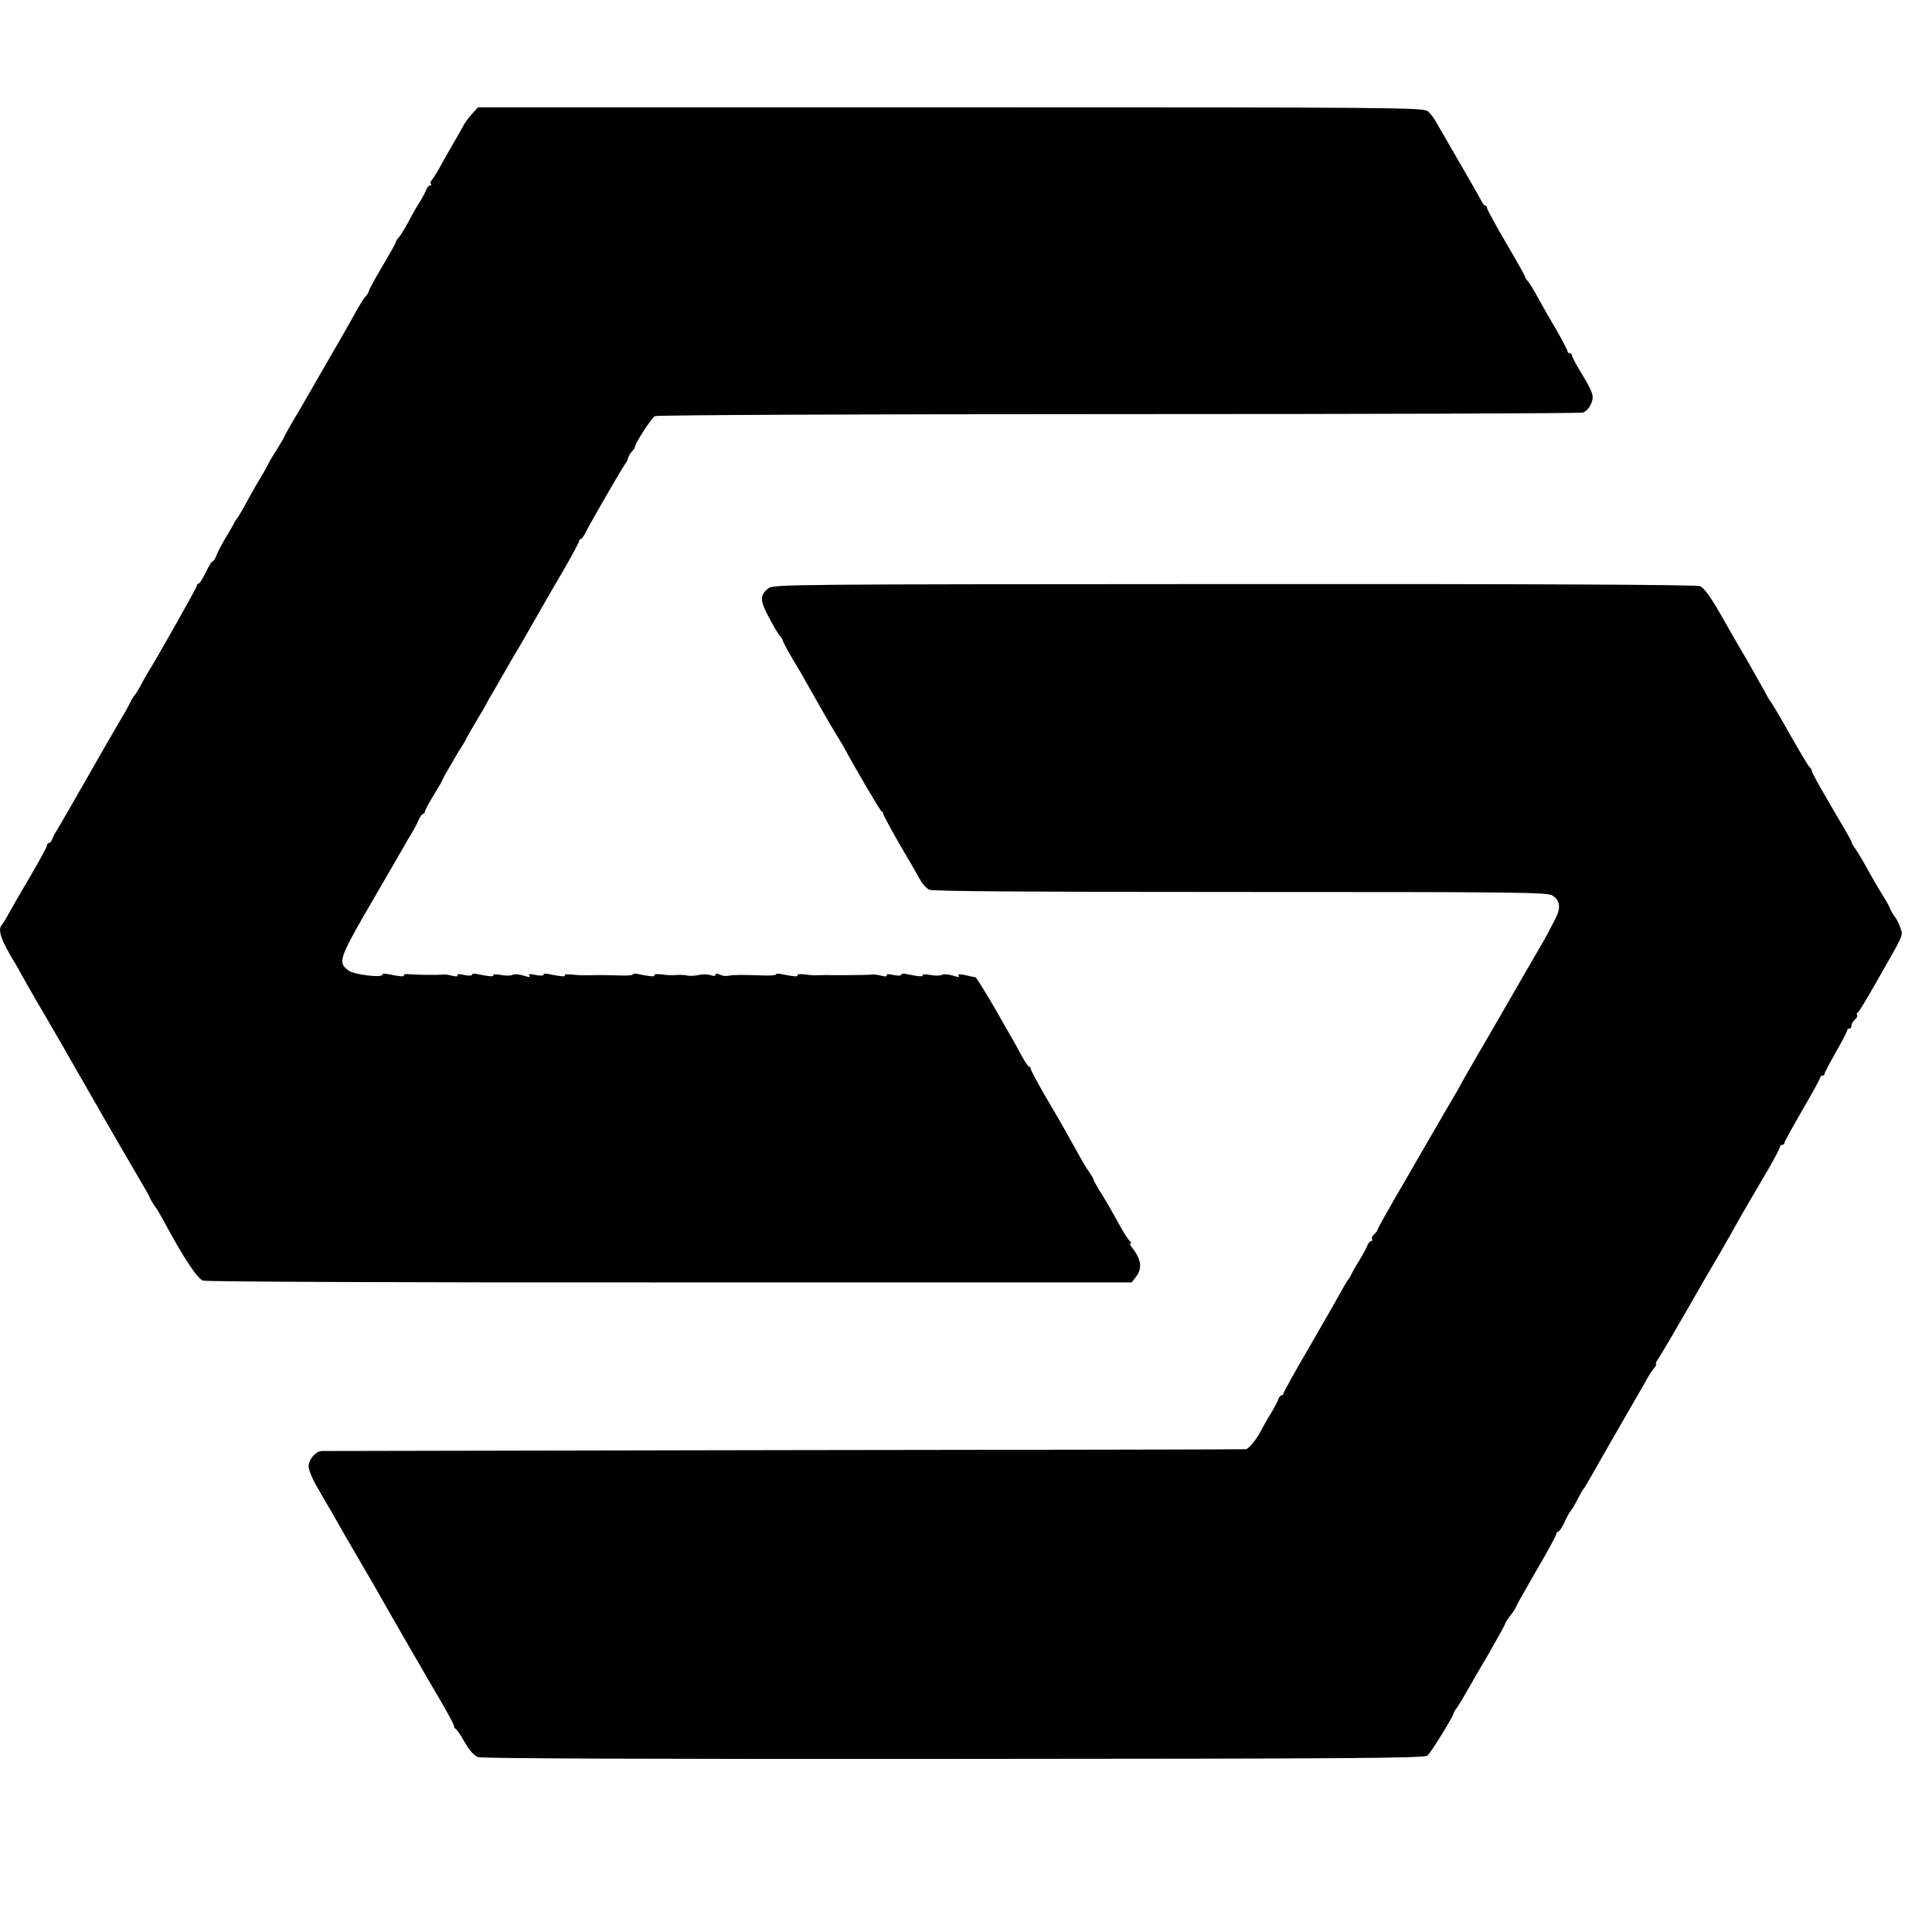 <?xml version="1.0" standalone="no"?>
<!DOCTYPE svg PUBLIC "-//W3C//DTD SVG 20010904//EN"
 "http://www.w3.org/TR/2001/REC-SVG-20010904/DTD/svg10.dtd">
<svg version="1.0" xmlns="http://www.w3.org/2000/svg"
 width="864pt" height="864pt" viewBox="0 0 864 864"
 preserveAspectRatio="xMidYMid meet">
<g transform="translate(0,864) scale(0.1,-0.1)"
fill="#000000" stroke="none">
<path d="M2112 8132 c-15 -16 -34 -42 -42 -58 -8 -16 -26 -47 -39 -69 -13 -22
-38 -65 -54 -95 -16 -30 -36 -62 -43 -71 -8 -9 -11 -19 -7 -22 3 -4 2 -7 -4
-7 -6 0 -13 -8 -16 -17 -4 -10 -17 -36 -31 -58 -14 -22 -37 -62 -51 -90 -15
-27 -33 -57 -41 -66 -8 -8 -14 -19 -14 -22 0 -4 -27 -52 -60 -108 -33 -55 -60
-105 -60 -109 0 -5 -6 -15 -12 -22 -13 -14 -22 -28 -66 -107 -14 -25 -56 -100
-95 -166 -38 -66 -81 -140 -95 -165 -14 -25 -45 -78 -69 -118 -24 -41 -43 -75
-43 -78 0 -2 -15 -27 -33 -56 -19 -29 -37 -60 -40 -68 -4 -8 -15 -28 -25 -45
-22 -35 -61 -105 -88 -155 -11 -19 -22 -37 -25 -40 -3 -3 -9 -12 -12 -20 -4
-8 -21 -37 -38 -65 -16 -27 -35 -62 -40 -77 -6 -16 -14 -28 -18 -28 -4 0 -18
-22 -31 -50 -13 -27 -27 -50 -32 -50 -4 0 -8 -5 -8 -10 0 -8 -175 -318 -220
-390 -5 -8 -19 -33 -31 -55 -11 -22 -24 -42 -28 -45 -3 -3 -14 -21 -23 -40
-10 -19 -22 -42 -28 -50 -8 -13 -115 -198 -171 -297 -66 -115 -119 -208 -129
-223 -6 -8 -13 -23 -16 -32 -4 -10 -10 -18 -15 -18 -5 0 -9 -5 -9 -11 0 -6
-32 -65 -71 -132 -40 -67 -83 -142 -97 -167 -13 -25 -28 -49 -33 -55 -21 -22
-6 -68 60 -175 11 -19 24 -42 28 -50 4 -8 51 -91 106 -184 54 -93 109 -188
121 -210 66 -116 226 -394 282 -489 35 -59 64 -110 64 -113 0 -3 9 -18 19 -33
11 -14 30 -47 43 -71 88 -164 151 -259 176 -267 15 -5 931 -9 2090 -8 l2063 0
19 25 c30 39 24 78 -19 133 -8 9 -10 17 -5 17 5 0 4 4 -2 8 -5 4 -23 30 -38
57 -62 111 -80 142 -103 177 -12 21 -23 40 -23 44 0 3 -9 18 -19 33 -11 14
-31 48 -45 74 -54 97 -75 135 -145 254 -39 67 -71 126 -71 132 0 6 -4 11 -8
11 -4 0 -21 25 -37 56 -17 30 -34 63 -40 72 -5 9 -43 74 -83 145 -41 70 -77
127 -80 127 -4 0 -24 4 -44 9 -22 5 -36 5 -32 0 6 -11 6 -11 -32 0 -17 5 -37
5 -43 1 -7 -4 -30 -4 -51 0 -22 4 -37 3 -34 -1 4 -8 -19 -6 -78 6 -10 2 -18 0
-18 -5 0 -4 -16 -4 -35 0 -21 5 -33 4 -29 -1 3 -6 -6 -7 -22 -3 -16 4 -34 7
-41 6 -7 -1 -30 -2 -50 -2 -21 0 -54 -1 -73 -1 -19 0 -46 0 -60 0 -14 1 -36 1
-50 0 -31 -1 -37 -1 -77 4 -17 2 -30 0 -27 -5 4 -7 -20 -5 -78 7 -10 2 -18 0
-18 -3 0 -4 -30 -6 -67 -4 -86 3 -123 3 -148 -2 -11 -2 -28 1 -37 6 -12 5 -18
5 -18 -1 0 -6 -9 -7 -22 -2 -12 4 -36 5 -53 1 -17 -4 -39 -5 -50 -3 -11 3 -31
4 -45 3 -30 -2 -36 -2 -77 3 -17 2 -30 0 -27 -5 4 -7 -20 -5 -78 7 -10 2 -18
0 -18 -3 0 -4 -30 -6 -67 -4 -38 1 -84 2 -103 1 -50 -1 -71 -1 -107 3 -17 2
-30 1 -27 -4 4 -7 -20 -5 -78 7 -10 2 -18 0 -18 -5 0 -4 -16 -4 -35 0 -20 5
-33 4 -29 -1 6 -11 6 -11 -32 0 -17 5 -37 5 -43 1 -7 -4 -30 -4 -51 0 -22 4
-37 3 -34 -1 4 -8 -19 -6 -78 6 -10 2 -18 0 -18 -5 0 -4 -16 -4 -35 0 -21 5
-33 4 -29 -1 3 -6 -6 -7 -22 -3 -16 4 -34 7 -41 6 -25 -3 -118 -2 -150 1 -17
2 -30 0 -27 -5 4 -7 -20 -5 -78 7 -10 2 -18 0 -18 -4 0 -15 -125 0 -150 18
-52 38 -48 49 125 346 48 83 99 170 113 195 14 25 34 59 44 75 10 17 24 42 30
58 7 15 16 27 20 27 4 0 8 4 8 10 0 5 18 39 40 75 22 36 40 67 40 70 0 4 67
119 90 155 6 8 13 22 17 30 4 8 23 42 43 75 20 33 40 67 44 75 4 8 12 24 19
35 7 11 32 54 55 95 24 41 47 82 52 90 11 17 78 133 129 223 10 18 50 88 90
155 39 68 71 127 71 132 0 6 4 10 8 10 4 0 15 15 23 33 20 40 170 300 178 307
3 3 7 12 9 20 2 8 10 22 18 31 8 8 14 18 14 22 0 14 74 129 89 136 9 5 941 9
2072 9 1131 0 2066 3 2078 7 13 4 29 21 36 38 15 36 11 49 -47 145 -21 34 -38
67 -38 72 0 6 -4 10 -10 10 -5 0 -10 4 -10 9 0 5 -23 49 -51 98 -29 48 -65
113 -82 143 -16 30 -36 62 -43 71 -8 8 -14 18 -14 22 0 3 -38 71 -85 151 -47
80 -85 150 -85 156 0 5 -3 10 -7 10 -5 0 -13 10 -19 23 -9 18 -70 124 -205
357 -8 14 -23 33 -33 42 -18 17 -129 18 -2134 18 l-2114 0 -26 -28z"/>
<path d="M3436 6009 c-38 -30 -38 -54 1 -127 19 -37 41 -74 48 -82 8 -8 14
-19 16 -25 1 -9 41 -79 69 -125 5 -8 23 -38 38 -66 43 -75 83 -146 99 -174 8
-14 23 -38 33 -55 10 -16 25 -41 33 -55 51 -95 163 -286 169 -288 5 -2 8 -7 8
-12 0 -4 32 -64 71 -132 40 -67 81 -139 92 -159 11 -21 30 -42 43 -48 16 -7
444 -10 1393 -10 1238 0 1372 -1 1394 -16 35 -22 38 -57 11 -107 -13 -24 -26
-50 -30 -58 -4 -8 -28 -51 -54 -95 -26 -44 -84 -145 -130 -225 -46 -80 -111
-192 -145 -250 -34 -58 -64 -112 -68 -120 -4 -8 -15 -28 -26 -45 -21 -36 -123
-212 -159 -274 -13 -24 -60 -104 -103 -178 -43 -75 -79 -139 -79 -143 0 -4 -7
-13 -15 -20 -8 -7 -12 -16 -9 -21 3 -5 1 -9 -4 -9 -5 0 -12 -8 -16 -17 -3 -10
-19 -40 -36 -68 -17 -27 -34 -57 -37 -65 -4 -8 -9 -17 -12 -20 -3 -3 -15 -22
-26 -42 -11 -21 -75 -133 -142 -249 -68 -116 -123 -215 -123 -220 0 -5 -4 -9
-9 -9 -5 0 -11 -8 -14 -17 -3 -10 -19 -40 -36 -68 -17 -27 -37 -64 -46 -81
-17 -32 -50 -73 -63 -75 -4 -1 -932 -3 -2062 -4 -1130 -2 -2063 -4 -2072 -4
-27 -2 -58 -38 -58 -69 0 -15 18 -59 41 -97 22 -39 51 -88 64 -110 33 -59 57
-100 115 -200 62 -106 83 -142 111 -192 23 -42 195 -339 209 -363 65 -109 110
-190 110 -198 0 -6 4 -12 8 -14 5 -2 23 -28 40 -59 21 -37 42 -60 60 -67 18
-6 731 -9 2128 -8 1781 1 2103 3 2118 15 15 13 116 176 116 188 0 3 8 17 19
31 10 15 29 47 43 72 14 25 57 100 97 167 39 68 71 126 71 129 0 4 11 22 25
40 14 18 25 35 25 39 0 3 41 75 90 160 50 85 90 159 90 165 0 5 4 10 8 10 5 0
17 19 28 41 10 23 23 47 29 53 5 6 19 29 30 51 11 22 22 42 26 45 3 3 19 30
36 60 17 30 72 127 123 215 51 88 104 180 118 205 13 25 31 53 40 63 8 9 12
17 8 17 -4 0 1 12 12 27 15 23 80 133 200 343 11 19 44 76 73 125 29 50 62
108 74 130 23 42 56 98 144 248 28 49 51 93 51 98 0 5 5 9 10 9 6 0 10 4 10 9
0 5 36 70 80 146 44 76 80 141 80 146 0 5 5 9 10 9 6 0 10 4 10 9 0 5 23 48
50 96 28 48 50 91 50 96 0 5 5 9 10 9 6 0 10 6 10 14 0 7 7 19 15 26 8 7 13
16 10 20 -3 5 -2 10 3 12 4 1 34 50 67 108 146 255 136 234 123 272 -6 18 -17
40 -24 48 -7 8 -17 26 -23 40 -6 14 -20 39 -31 55 -10 17 -25 41 -33 55 -56
100 -72 128 -88 152 -11 14 -19 29 -19 33 0 3 -22 43 -49 88 -86 146 -129 222
-129 231 0 5 -4 12 -9 15 -5 3 -44 69 -88 146 -43 77 -82 142 -85 145 -3 3
-10 14 -16 25 -6 11 -23 43 -39 70 -16 28 -34 61 -42 75 -8 14 -22 39 -32 55
-18 30 -54 92 -75 130 -66 117 -93 155 -115 164 -17 6 -756 10 -2084 9 -1986
-1 -2058 -1 -2081 -19z"/>
</g>
</svg>
